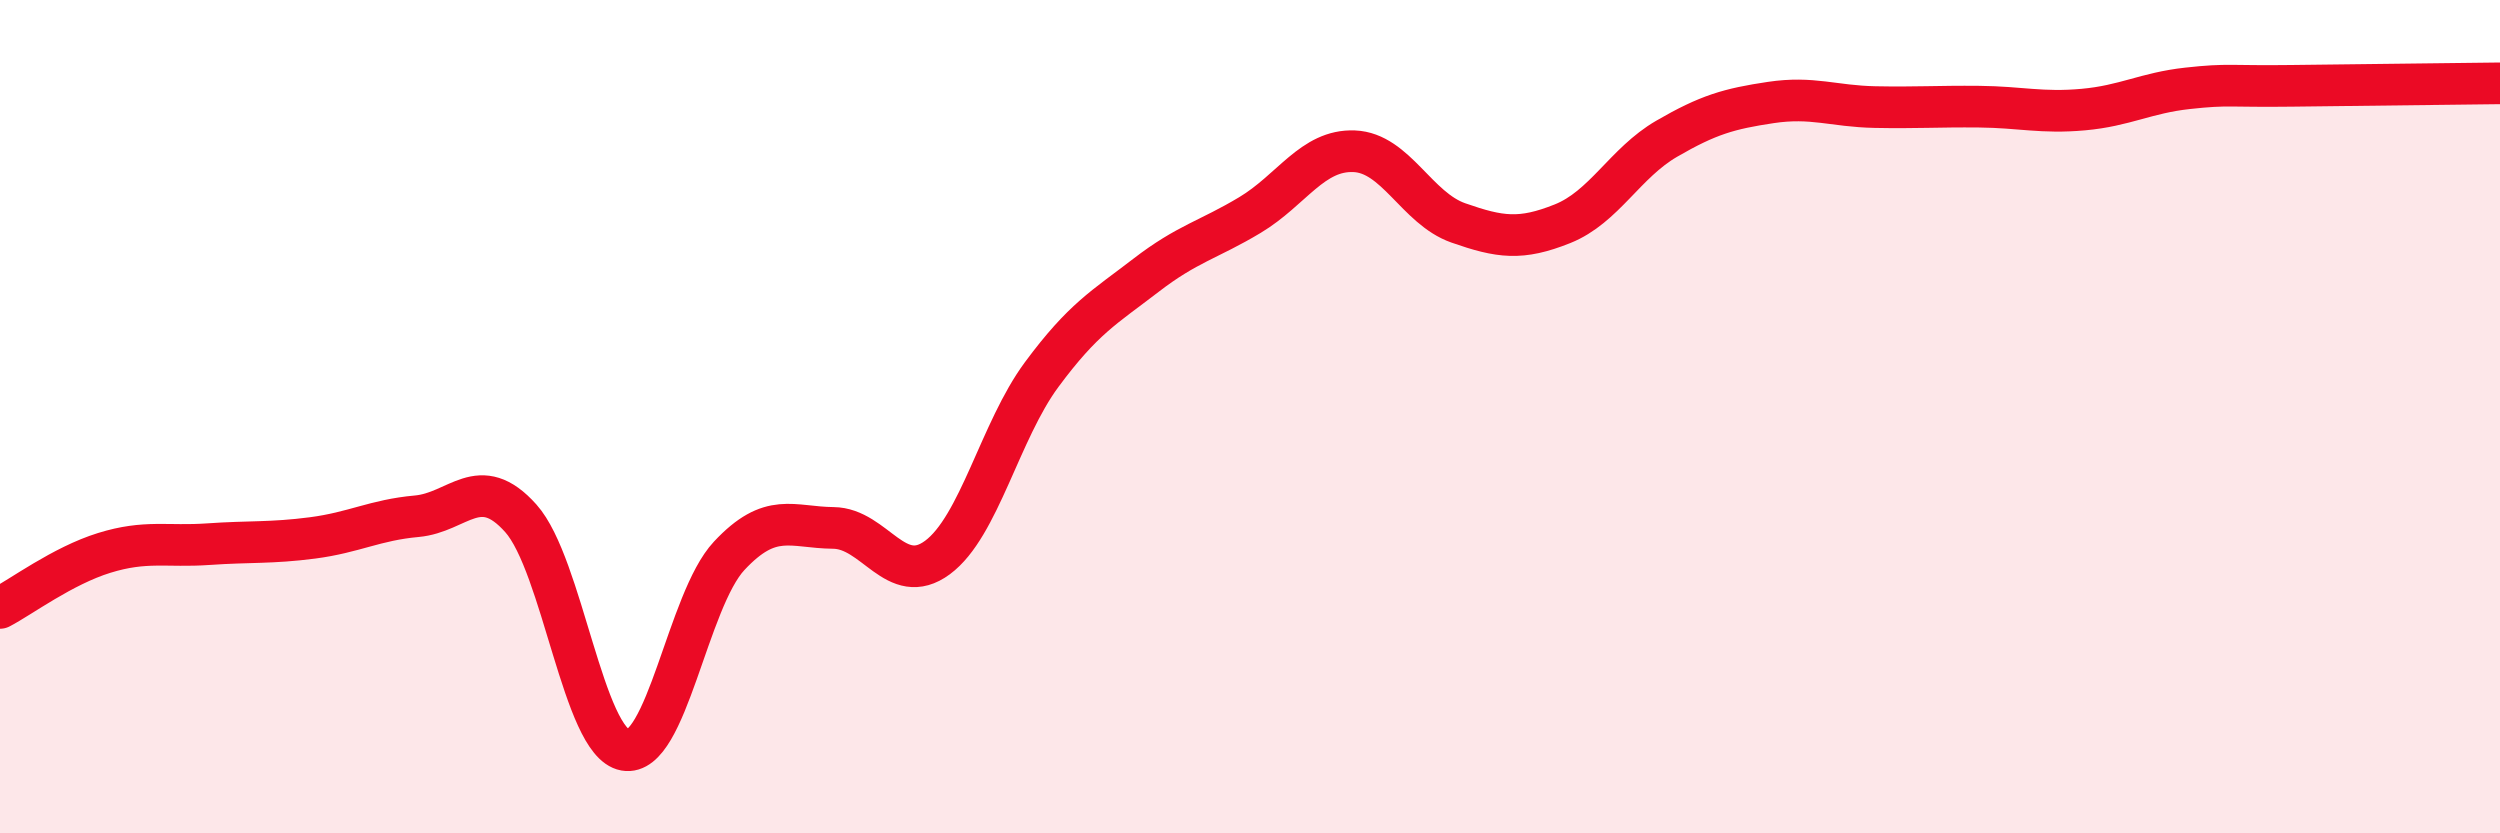 
    <svg width="60" height="20" viewBox="0 0 60 20" xmlns="http://www.w3.org/2000/svg">
      <path
        d="M 0,14.59 C 0.5,14.33 1.5,13.58 2.5,13.27 C 3.5,12.96 4,13.13 5,13.06 C 6,12.99 6.5,13.04 7.5,12.91 C 8.5,12.78 9,12.48 10,12.39 C 11,12.3 11.5,11.32 12.5,12.44 C 13.5,13.56 14,17.82 15,18 C 16,18.18 16.5,14.41 17.5,13.34 C 18.5,12.27 19,12.66 20,12.67 C 21,12.68 21.5,14.12 22.5,13.38 C 23.5,12.64 24,10.34 25,8.99 C 26,7.64 26.5,7.38 27.5,6.61 C 28.5,5.84 29,5.76 30,5.16 C 31,4.56 31.5,3.59 32.5,3.63 C 33.5,3.67 34,5 35,5.35 C 36,5.7 36.5,5.77 37.5,5.37 C 38.5,4.97 39,3.91 40,3.33 C 41,2.75 41.5,2.61 42.5,2.46 C 43.5,2.31 44,2.55 45,2.57 C 46,2.59 46.5,2.55 47.5,2.56 C 48.5,2.57 49,2.72 50,2.63 C 51,2.54 51.5,2.23 52.5,2.12 C 53.5,2.01 53.5,2.08 55,2.06 C 56.5,2.04 59,2.01 60,2L60 20L0 20Z"
        fill="#EB0A25"
        opacity="0.1"
        stroke-linecap="round"
        stroke-linejoin="round"
      />
      <path
        d="M 0,14.59 C 0.5,14.33 1.5,13.58 2.5,13.27 C 3.5,12.96 4,13.13 5,13.06 C 6,12.99 6.5,13.04 7.5,12.91 C 8.5,12.78 9,12.48 10,12.39 C 11,12.3 11.5,11.32 12.5,12.44 C 13.5,13.56 14,17.82 15,18 C 16,18.18 16.5,14.41 17.5,13.34 C 18.5,12.27 19,12.66 20,12.67 C 21,12.68 21.5,14.12 22.5,13.38 C 23.5,12.64 24,10.34 25,8.99 C 26,7.64 26.5,7.38 27.5,6.61 C 28.5,5.84 29,5.76 30,5.16 C 31,4.56 31.5,3.59 32.5,3.63 C 33.5,3.67 34,5 35,5.35 C 36,5.7 36.5,5.77 37.5,5.37 C 38.5,4.97 39,3.91 40,3.33 C 41,2.75 41.5,2.61 42.5,2.46 C 43.5,2.31 44,2.55 45,2.57 C 46,2.59 46.5,2.55 47.5,2.56 C 48.5,2.57 49,2.72 50,2.63 C 51,2.54 51.5,2.23 52.5,2.12 C 53.5,2.01 53.5,2.08 55,2.06 C 56.5,2.04 59,2.01 60,2"
        stroke="#EB0A25"
        stroke-width="1"
        fill="none"
        stroke-linecap="round"
        stroke-linejoin="round"
      />
    </svg>
  